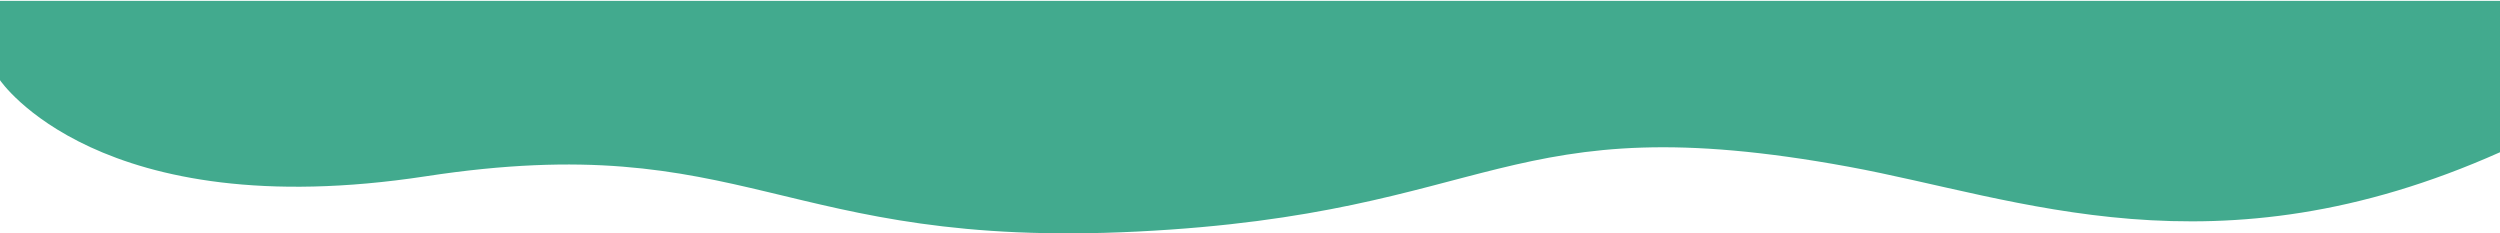 <svg width="375" height="35" viewBox="0 0 375 35" fill="none" xmlns="http://www.w3.org/2000/svg">
<path d="M0 0.129V12.025C0 12.025 14.732 33.958 63.877 26.441C112.199 19.051 116.954 37.415 170.614 34.733C224.703 32.031 225.458 15.512 277.245 25.001C302.821 29.685 332.164 41.941 375 22.837V0.129H0Z" fill="#42AA8E"/>
</svg>
